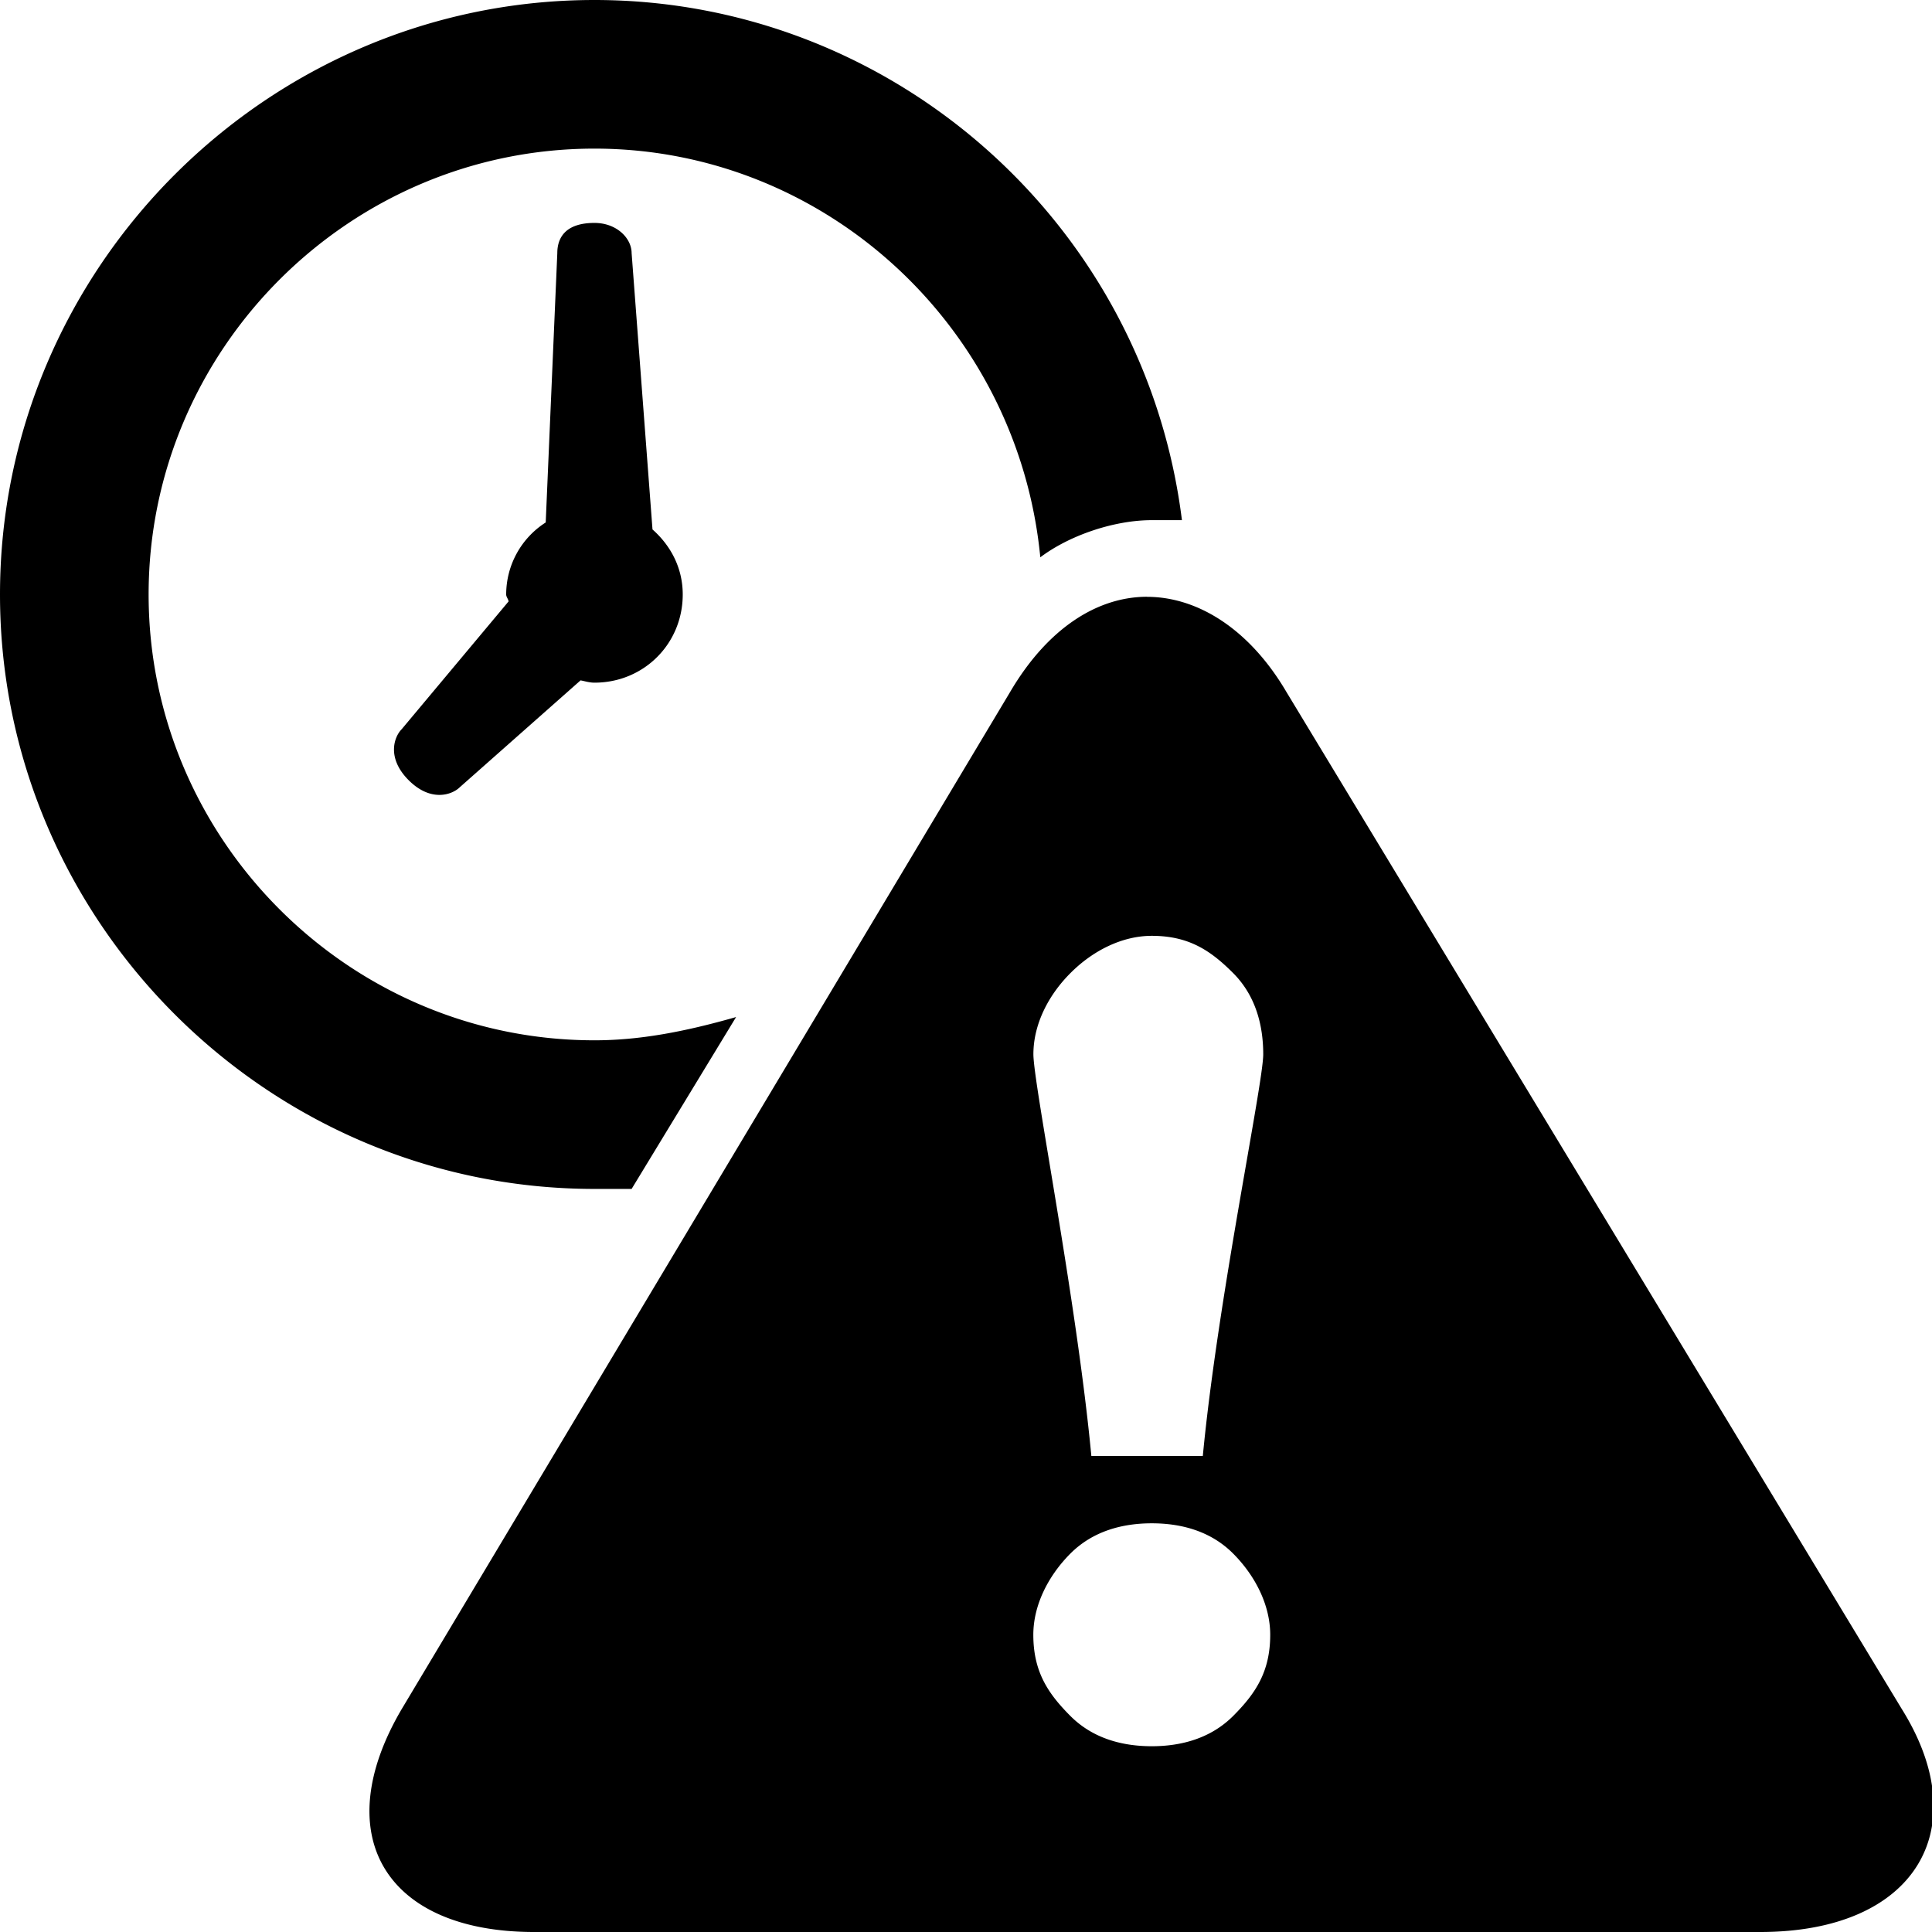 <svg xmlns="http://www.w3.org/2000/svg" viewBox="0 0 26 26"><path d="M8 0C3.602 0 0 3.602 0 8s3.602 8 8 8h.5l1.406-2.313C9.207 13.887 8.602 14 8 14c-3.3 0-6-2.7-6-6s2.7-6 6-6c3.102 0 5.7 2.398 6 5.5.398-.3 1-.5 1.5-.5h.406C15.406 3 12 0 8 0zm0 3c-.398 0-.5.207-.5.406l-.156 3.625A1.15 1.15 0 0 0 6.812 8c0 .035.028.059.032.094L5.406 9.813c-.101.101-.207.386.094.687.3.3.586.195.688.094l1.625-1.438c.062.012.12.031.187.031.664 0 1.188-.523 1.188-1.187 0-.355-.16-.656-.407-.875L8.5 3.406C8.5 3.207 8.3 3 8 3zm7.438 5.031c-.676 0-1.344.43-1.844 1.281L5.406 23c-1 1.7-.218 3 1.782 3h16.5c2.101 0 2.906-1.398 1.906-3L17.312 9.312c-.5-.851-1.199-1.28-1.875-1.28zm.062 4.563c.5 0 .793.199 1.094.5.3.3.406.695.406 1.094 0 .398-.613 3.304-.813 5.406h-1.5c-.199-2.102-.78-5.008-.78-5.407 0-.398.198-.792.5-1.093.3-.301.695-.5 1.093-.5zm0 7.906c.398 0 .793.105 1.094.406.3.301.5.696.5 1.094 0 .5-.2.793-.5 1.094-.301.3-.696.406-1.094.406-.398 0-.793-.105-1.094-.406-.3-.301-.5-.594-.5-1.094 0-.398.2-.793.5-1.094.301-.3.696-.406 1.094-.406z"/></svg>